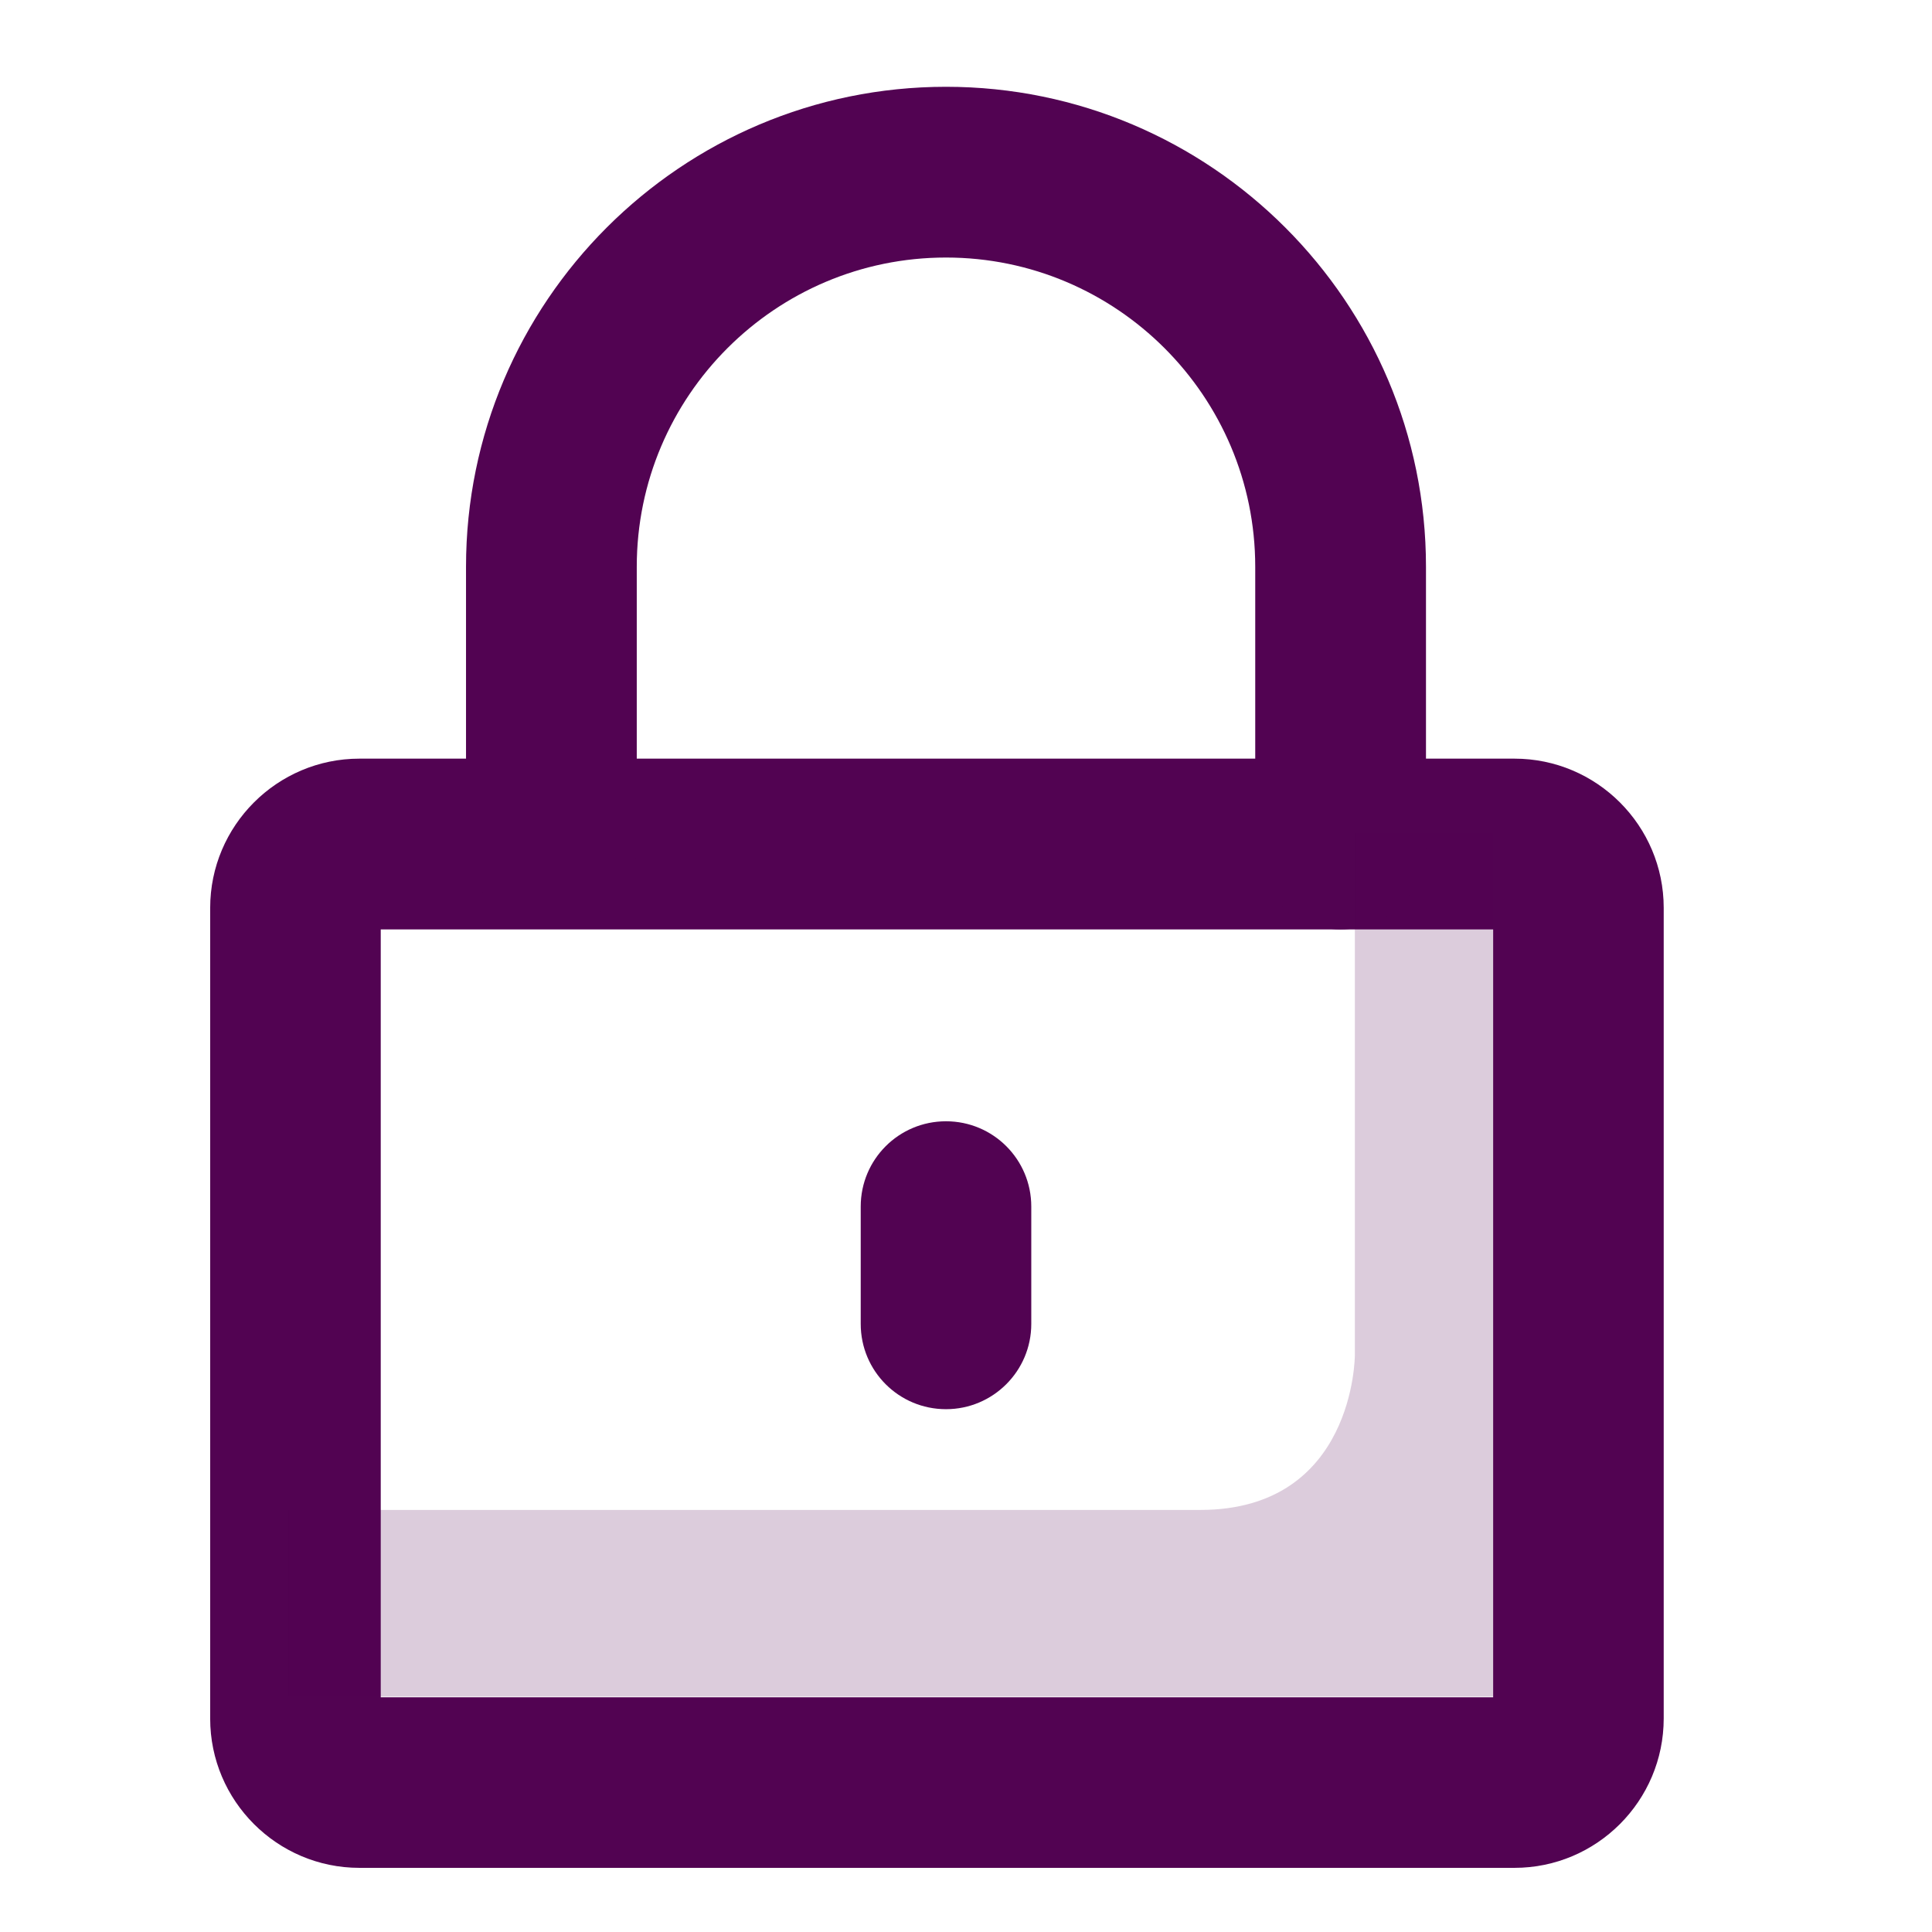 <?xml version="1.0" encoding="utf-8"?>
<!-- Generator: Adobe Illustrator 23.0.6, SVG Export Plug-In . SVG Version: 6.00 Build 0)  -->
<svg version="1.1" id="Layer_1" xmlns="http://www.w3.org/2000/svg" xmlns:xlink="http://www.w3.org/1999/xlink" x="0px" y="0px"
	 viewBox="0 0 1024 1024" style="enable-background:new 0 0 1024 1024;" xml:space="preserve">
<style type="text/css">
	.st0{fill:#520352;}
	.st1{opacity:0.2;fill:#520352;}
</style>
<g id="lock">
	<path class="st0" d="M802.7,990H190.5c-43.6,0-79.1-35.5-79.1-79.1V481.2c0-43.6,35.5-79.1,79.1-79.1h612.2
		c43.6,0,79.1,35.5,79.1,79.1v429.6C881.8,954.5,846.3,990,802.7,990z M201.8,899.6h589.6v-407H201.8V899.6z"/>
	<path class="st0" d="M710.5,492.6c-25,0-45.2-20.2-45.2-45.2v-147c0-90.4-73.5-163.9-163.9-163.9c-90.4,0-163.9,73.5-163.9,163.9
		v146.1c0,25-20.2,45.2-45.2,45.2S247,471.4,247,446.5V300.4C247,160.1,361.1,46,501.4,46s254.4,114.1,254.4,254.4v147
		C755.7,472.3,735.5,492.6,710.5,492.6z"/>
	<path class="st0" d="M501.4,746.9c-25,0-45.2-20.2-45.2-45.2v-62.2c0-25,20.2-45.2,45.2-45.2c25,0,45.2,20.2,45.2,45.2v62.2
		C546.6,726.7,526.3,746.9,501.4,746.9z"/>
	<path class="st1" d="M718.1,441.3l0,277c0,0,0,82-82,82c-98.9,0-483.3,0-483.3,0v98.9h638.8V441.3H718.1z"/>
</g>
</svg>
